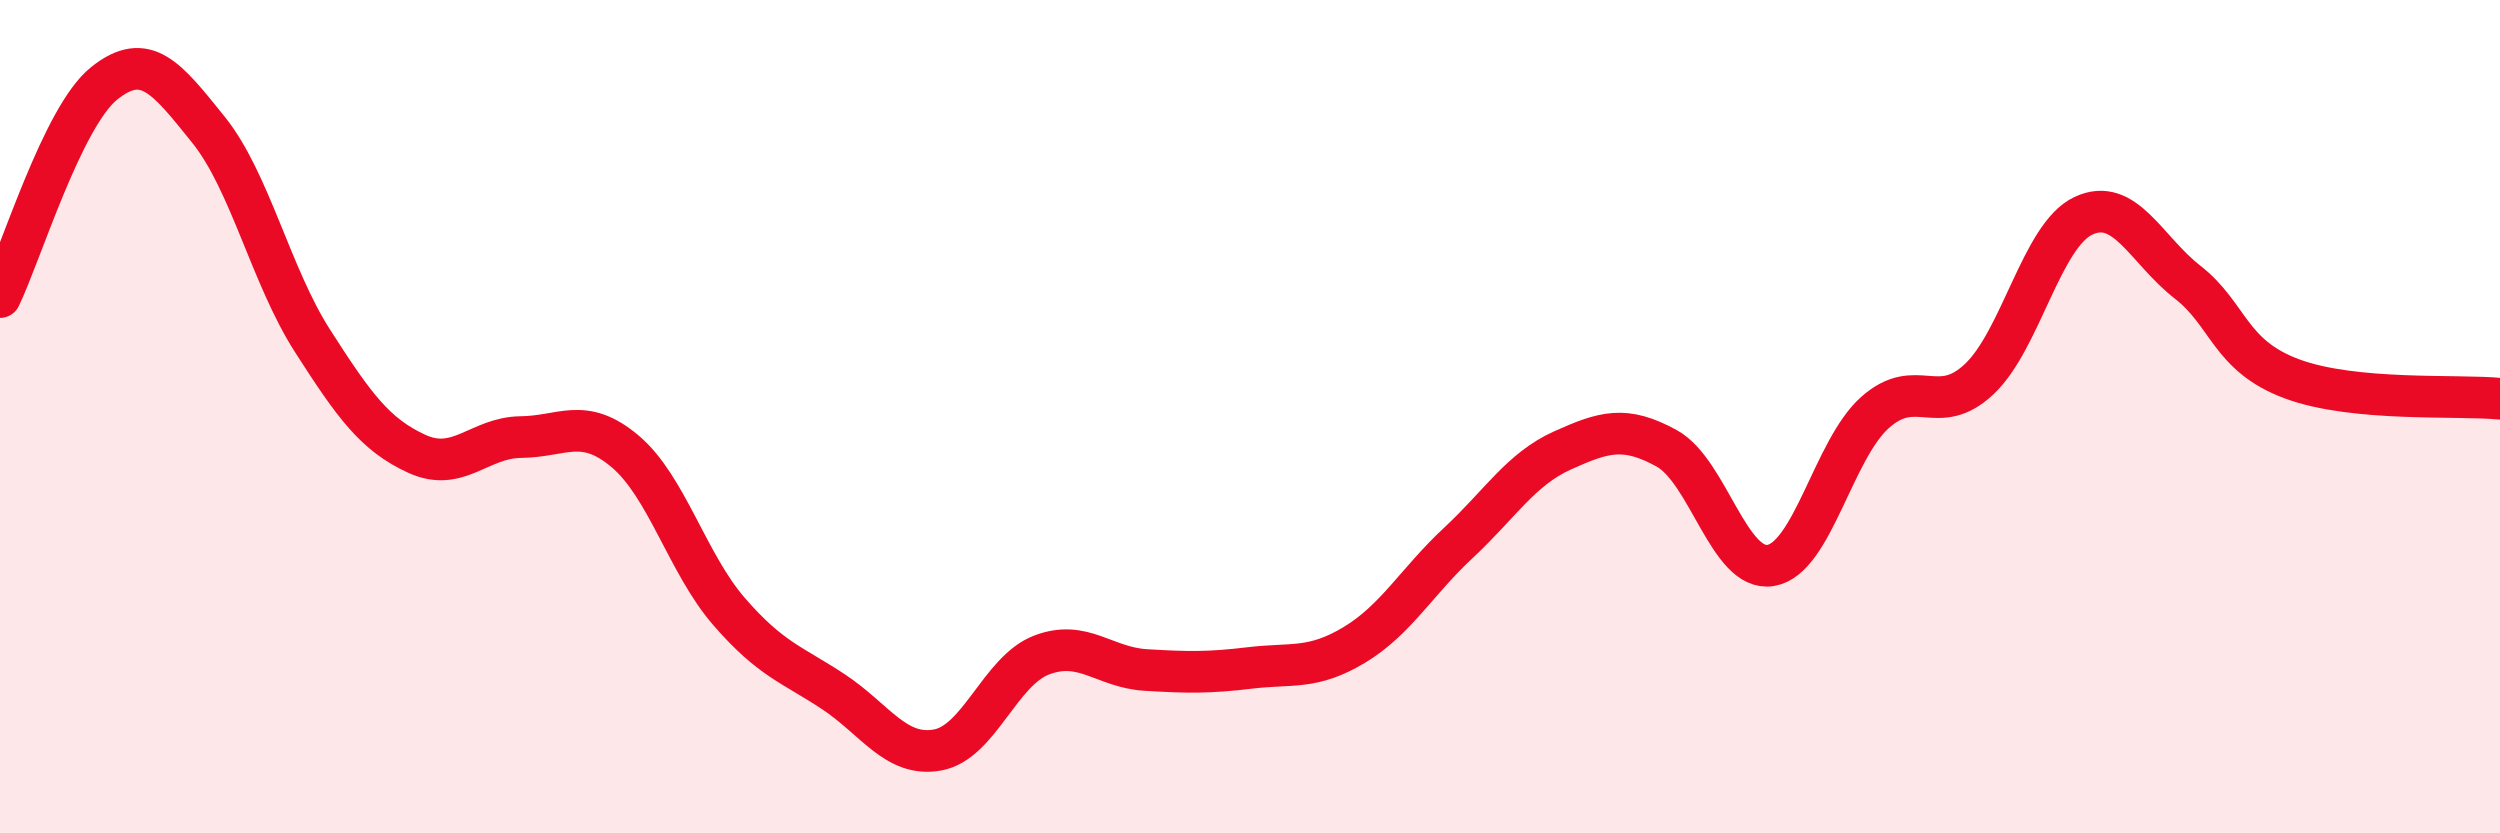 
    <svg width="60" height="20" viewBox="0 0 60 20" xmlns="http://www.w3.org/2000/svg">
      <path
        d="M 0,7.13 C 0.5,6.1 1.5,2.8 2.5,2 C 3.5,1.2 4,1.87 5,3.11 C 6,4.35 6.5,6.62 7.5,8.18 C 8.5,9.74 9,10.43 10,10.89 C 11,11.35 11.5,10.5 12.5,10.49 C 13.5,10.48 14,9.99 15,10.83 C 16,11.67 16.5,13.53 17.5,14.68 C 18.5,15.83 19,15.94 20,16.6 C 21,17.26 21.5,18.18 22.5,18 C 23.5,17.82 24,16.1 25,15.72 C 26,15.34 26.5,16.02 27.5,16.08 C 28.5,16.14 29,16.15 30,16.03 C 31,15.91 31.5,16.08 32.5,15.48 C 33.5,14.88 34,13.96 35,13.03 C 36,12.1 36.5,11.26 37.5,10.81 C 38.5,10.36 39,10.21 40,10.76 C 41,11.31 41.5,13.74 42.5,13.57 C 43.5,13.4 44,10.79 45,9.9 C 46,9.01 46.5,10.04 47.5,9.1 C 48.5,8.16 49,5.65 50,5.18 C 51,4.71 51.5,5.99 52.5,6.77 C 53.5,7.55 53.5,8.53 55,9.09 C 56.5,9.65 59,9.47 60,9.57L60 20L0 20Z"
        fill="#EB0A25"
        opacity="0.1"
        stroke-linecap="round"
        stroke-linejoin="round"
      />
      <path
        d="M 0,7.13 C 0.5,6.1 1.5,2.8 2.5,2 C 3.5,1.2 4,1.87 5,3.11 C 6,4.35 6.5,6.62 7.5,8.18 C 8.5,9.74 9,10.43 10,10.89 C 11,11.35 11.5,10.5 12.5,10.49 C 13.5,10.48 14,9.99 15,10.83 C 16,11.67 16.5,13.53 17.5,14.68 C 18.5,15.83 19,15.94 20,16.6 C 21,17.26 21.5,18.18 22.5,18 C 23.5,17.82 24,16.1 25,15.72 C 26,15.34 26.5,16.02 27.5,16.08 C 28.5,16.14 29,16.15 30,16.03 C 31,15.91 31.5,16.08 32.5,15.48 C 33.5,14.88 34,13.96 35,13.03 C 36,12.1 36.5,11.26 37.5,10.81 C 38.5,10.36 39,10.21 40,10.76 C 41,11.31 41.5,13.74 42.5,13.57 C 43.5,13.4 44,10.79 45,9.9 C 46,9.01 46.5,10.04 47.5,9.1 C 48.5,8.16 49,5.65 50,5.18 C 51,4.71 51.5,5.99 52.5,6.77 C 53.5,7.55 53.5,8.53 55,9.09 C 56.5,9.65 59,9.47 60,9.57"
        stroke="#EB0A25"
        stroke-width="1"
        fill="none"
        stroke-linecap="round"
        stroke-linejoin="round"
      />
    </svg>
  